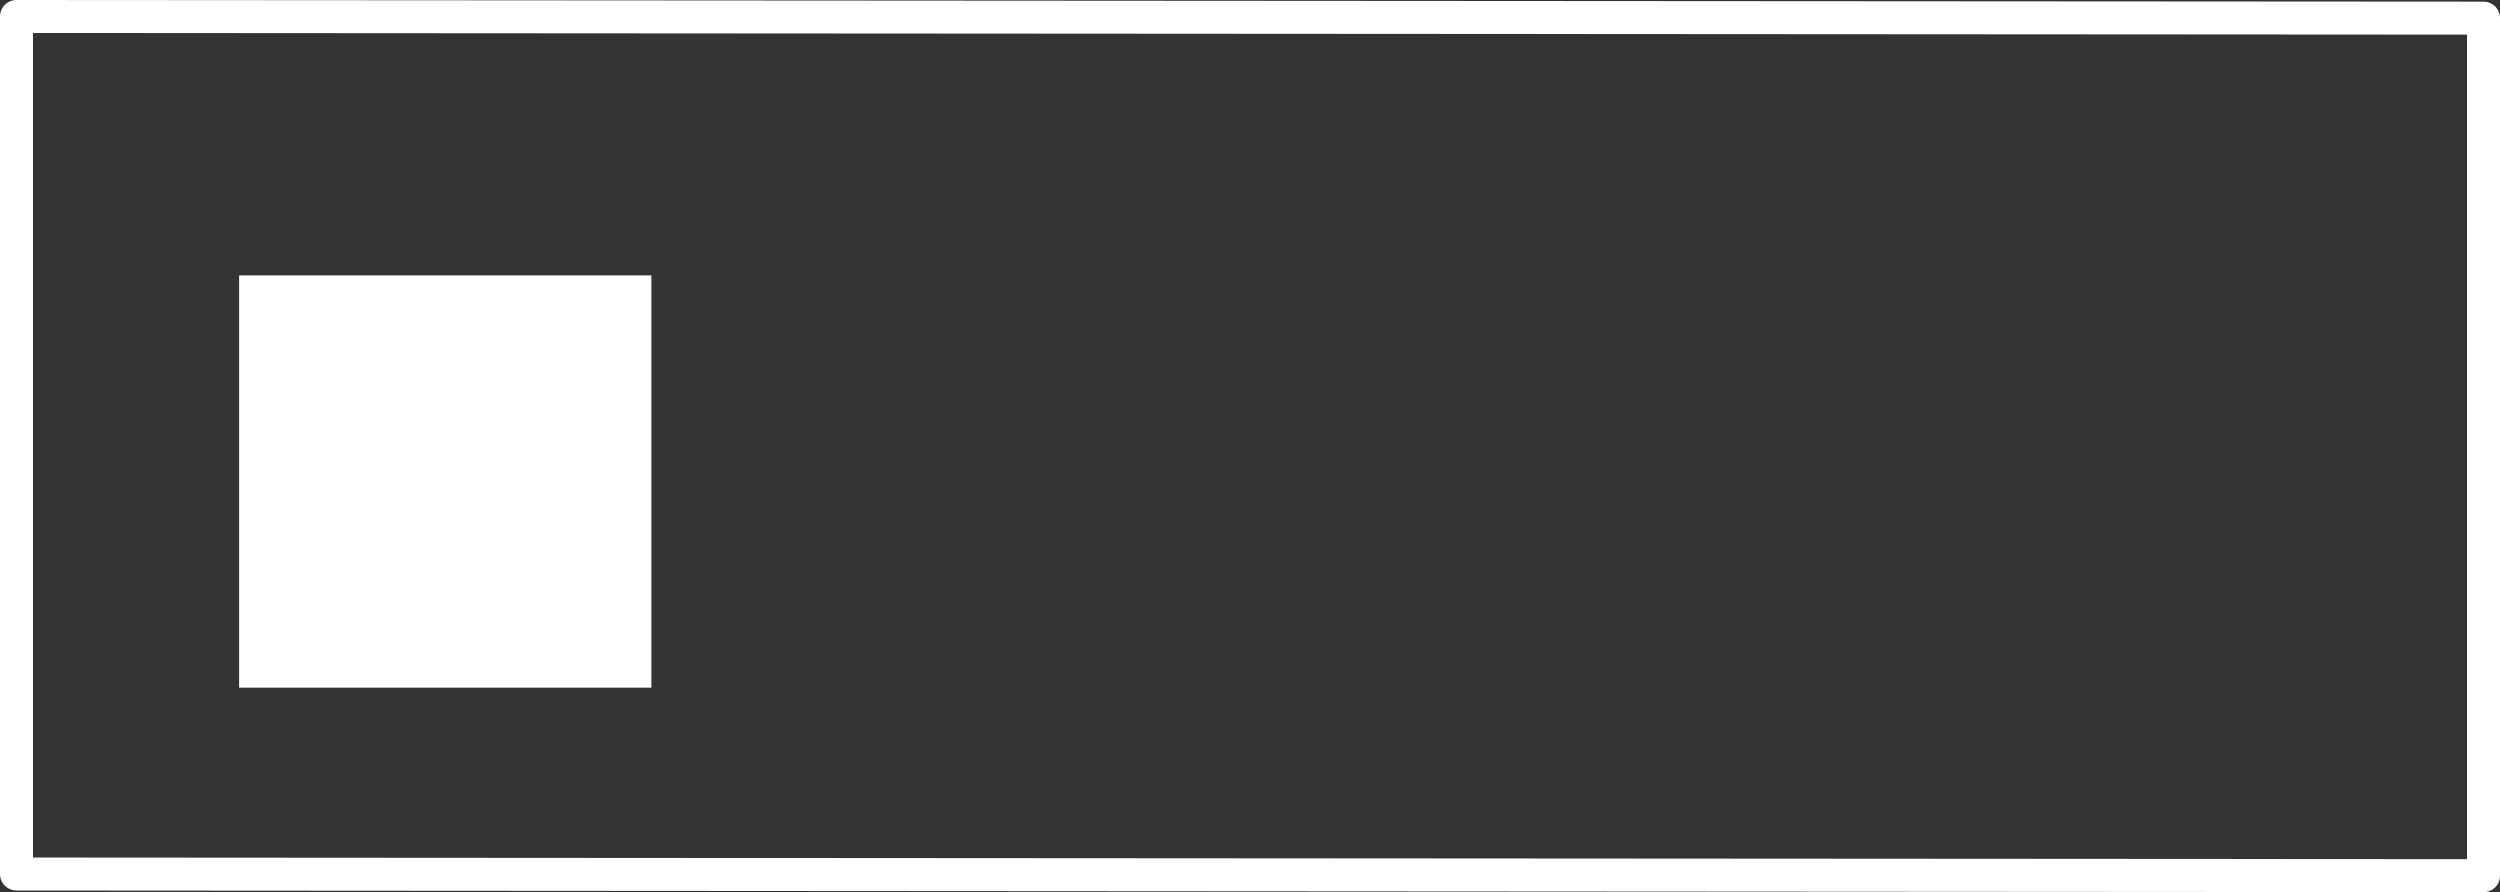 <?xml version="1.0" encoding="UTF-8" standalone="no"?>
<svg xmlns:xlink="http://www.w3.org/1999/xlink" height="27.05px" width="75.8px" xmlns="http://www.w3.org/2000/svg">
  <rect width="100%" height="100%" fill="#333333" stroke="none"/>
  <g transform="matrix(1.0, 0.0, 0.0, 1.0, 41.5, 12.75)">
    <path d="M-21.75 -4.4 L-21.75 8.1 -34.25 8.1 -34.25 -4.4 -21.75 -4.4" fill="#ffffff" fill-rule="evenodd" stroke="none"/>
    <path d="M33.8 -12.2 L33.8 13.8 -41.0 13.75 -41.0 -12.25 33.8 -12.2 Z" fill="none" stroke="#ffffff" stroke-linecap="round" stroke-linejoin="round" stroke-width="1.0"/>
  </g>
</svg>
